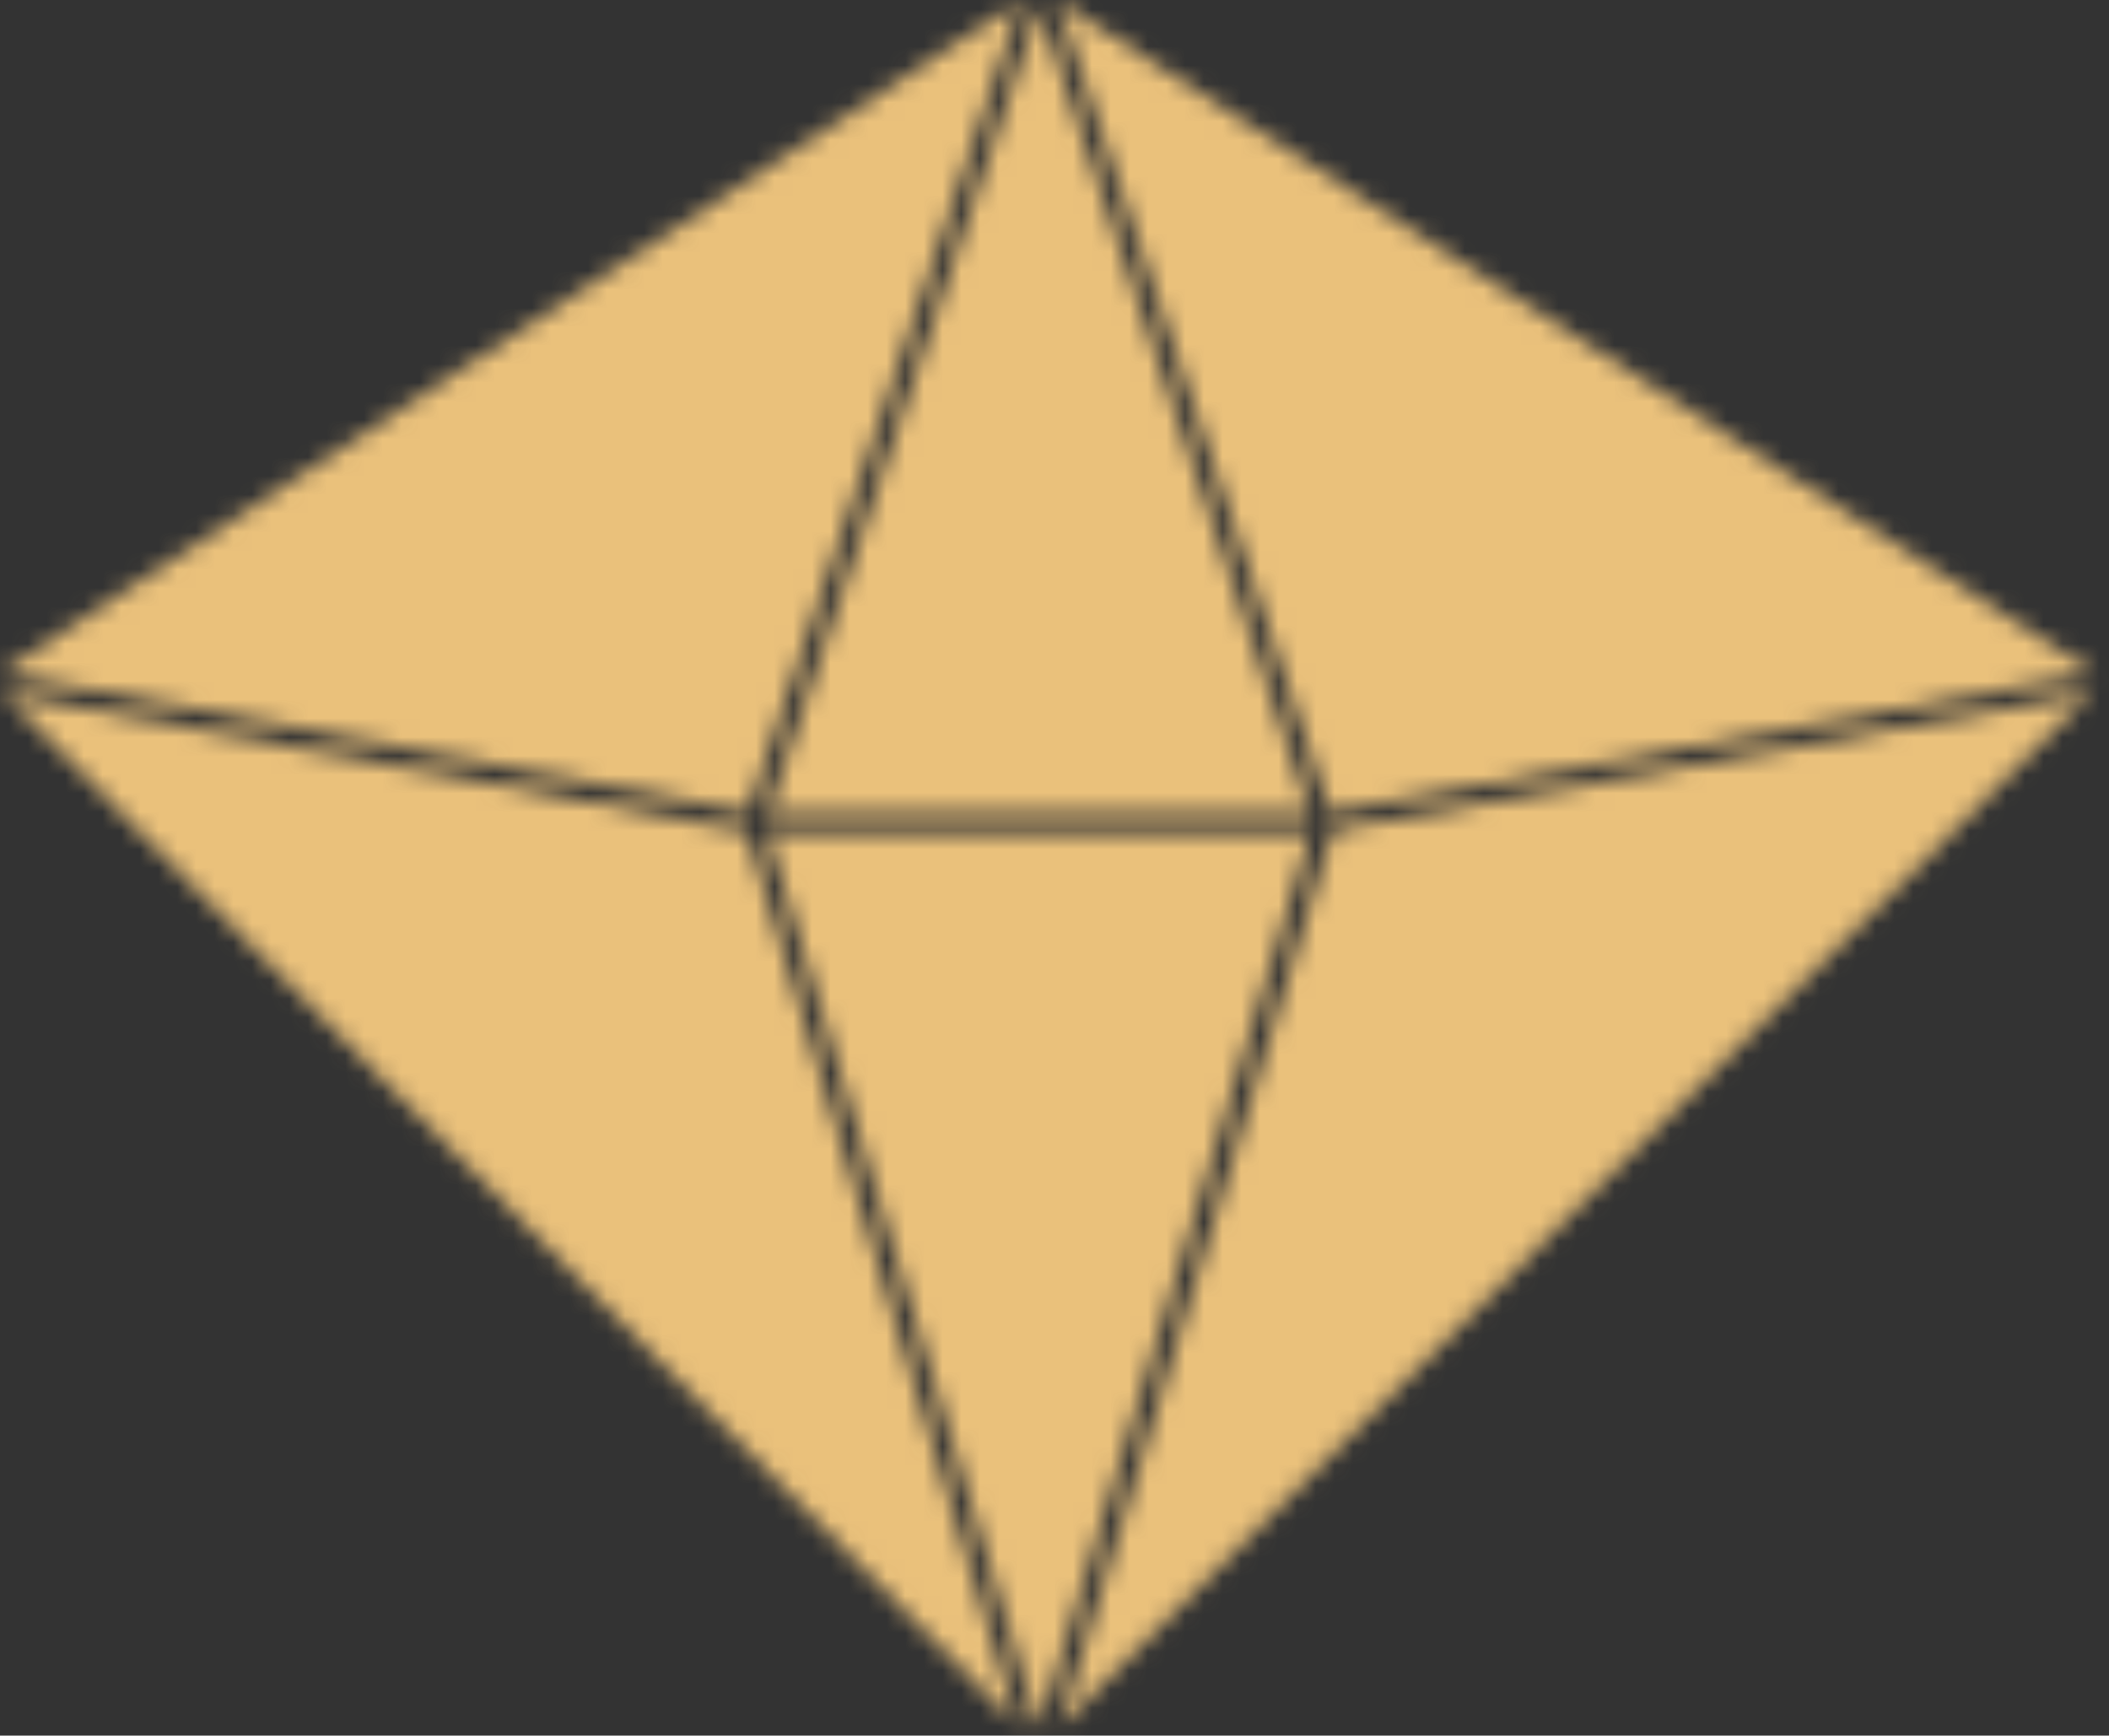 <?xml version="1.0" encoding="UTF-8"?> <svg xmlns="http://www.w3.org/2000/svg" width="113" height="93" viewBox="0 0 113 93" fill="none"><rect x="0" y="0" width="113" height="93" fill="#333333" stroke="none"/><mask id="mask0_54_138" style="mask-type:alpha" maskUnits="userSpaceOnUse" x="0" y="-1" width="113" height="94"><path d="M40 44.549L39.74 44.509L0.16 37.129L54.58 92.549L40.03 44.619L40 44.549Z" fill="url(#paint0_radial_54_138)"></path><path d="M71.4 44.488L56.75 92.588L112.06 37.128L71.4 44.488Z" fill="url(#paint1_radial_54_138)"></path><path d="M76.687 42.549L112.217 36.069L56.617 -0.001L57.907 3.849L71.267 43.529L76.687 42.549Z" fill="url(#paint2_radial_54_138)"></path><path d="M54.72 0.009L-3.26087e-07 36.069L40.07 43.529L54.72 0.009Z" fill="url(#paint3_radial_54_138)"></path><path d="M70.24 44.619L41.09 44.619L55.67 92.639L70.24 44.619Z" fill="url(#paint4_radial_54_138)"></path><path d="M41.117 43.607L70.217 43.607L57.927 7.077L55.667 0.367L41.117 43.607Z" fill="url(#paint5_radial_54_138)"></path></mask><g mask="url(#mask0_54_138)"><path d="M40 44.549L39.74 44.509L0.16 37.129L54.58 92.549L40.03 44.619L40 44.549Z" fill="url(#paint6_radial_54_138)"></path><path d="M71.4 44.488L56.75 92.588L112.06 37.128L71.4 44.488Z" fill="url(#paint7_radial_54_138)"></path><path d="M76.687 42.549L112.217 36.069L56.617 -0.001L57.907 3.849L71.267 43.529L76.687 42.549Z" fill="url(#paint8_radial_54_138)"></path><path d="M54.72 0.009L-3.26087e-07 36.069L40.07 43.529L54.72 0.009Z" fill="url(#paint9_radial_54_138)"></path><path d="M70.24 44.619L41.09 44.619L55.67 92.639L70.24 44.619Z" fill="url(#paint10_radial_54_138)"></path><path d="M41.117 43.607L70.217 43.607L57.927 7.077L55.667 0.367L41.117 43.607Z" fill="url(#paint11_radial_54_138)"></path><g style="mix-blend-mode:color"><rect x="-9" y="-5" width="131" height="102" fill="#EAC17B"></rect></g></g><defs><radialGradient id="paint0_radial_54_138" cx="0" cy="0" r="1" gradientUnits="userSpaceOnUse" gradientTransform="translate(-57.67 72.309) rotate(-90) scale(99.38 99.38)"><stop stop-color="#FFFAD2"></stop><stop offset="0.11" stop-color="#FBF2C0"></stop><stop offset="0.34" stop-color="#F3DE94"></stop><stop offset="0.37" stop-color="#F2DC8E"></stop><stop offset="0.69" stop-color="#F0BF00"></stop><stop offset="1" stop-color="#C9961A"></stop></radialGradient><radialGradient id="paint1_radial_54_138" cx="0" cy="0" r="1" gradientUnits="userSpaceOnUse" gradientTransform="translate(153.37 64.178) rotate(-90) scale(81.97 81.97)"><stop stop-color="#FFFAD2"></stop><stop offset="0.11" stop-color="#FBF2C0"></stop><stop offset="0.34" stop-color="#F3DE94"></stop><stop offset="0.37" stop-color="#F2DC8E"></stop><stop offset="0.69" stop-color="#F0BF00"></stop><stop offset="1" stop-color="#C9961A"></stop></radialGradient><radialGradient id="paint2_radial_54_138" cx="0" cy="0" r="1" gradientUnits="userSpaceOnUse" gradientTransform="translate(84.847 60.629) rotate(-90) scale(63.64 63.64)"><stop stop-color="#FFFAD2"></stop><stop offset="0.11" stop-color="#FBF2C0"></stop><stop offset="0.34" stop-color="#F3DE94"></stop><stop offset="0.37" stop-color="#F2DC8E"></stop><stop offset="0.69" stop-color="#F0BF00"></stop><stop offset="1" stop-color="#C9961A"></stop></radialGradient><radialGradient id="paint3_radial_54_138" cx="0" cy="0" r="1" gradientUnits="userSpaceOnUse" gradientTransform="translate(30.25 63.669) rotate(-90) scale(66.5 66.5)"><stop stop-color="#FFFAD2"></stop><stop offset="0.11" stop-color="#FBF2C0"></stop><stop offset="0.34" stop-color="#F3DE94"></stop><stop offset="0.37" stop-color="#F2DC8E"></stop><stop offset="0.69" stop-color="#F0BF00"></stop><stop offset="1" stop-color="#C9961A"></stop></radialGradient><radialGradient id="paint4_radial_54_138" cx="0" cy="0" r="1" gradientUnits="userSpaceOnUse" gradientTransform="translate(41.63 144.939) rotate(-90) scale(95.48 95.48)"><stop offset="0.37" stop-color="#F2DC8E"></stop><stop offset="0.69" stop-color="#F0BF00"></stop><stop offset="1" stop-color="#C99615"></stop></radialGradient><radialGradient id="paint5_radial_54_138" cx="0" cy="0" r="1" gradientUnits="userSpaceOnUse" gradientTransform="translate(54.902 -3.121) rotate(89.72) scale(105.47 46.407)"><stop stop-color="#FFFAD2"></stop><stop offset="0.11" stop-color="#FBF2C0"></stop><stop offset="0.34" stop-color="#F3DE94"></stop><stop offset="0.37" stop-color="#F2DC8E"></stop><stop offset="0.69" stop-color="#F0BF00"></stop><stop offset="1" stop-color="#C9961A"></stop></radialGradient><radialGradient id="paint6_radial_54_138" cx="0" cy="0" r="1" gradientUnits="userSpaceOnUse" gradientTransform="translate(-57.67 72.309) rotate(-90) scale(99.38 99.38)"><stop stop-color="#FFFAD2"></stop><stop offset="0.11" stop-color="#FBF2C0"></stop><stop offset="0.34" stop-color="#F3DE94"></stop><stop offset="0.37" stop-color="#F2DC8E"></stop><stop offset="0.69" stop-color="#F0BF00"></stop><stop offset="1" stop-color="#C9961A"></stop></radialGradient><radialGradient id="paint7_radial_54_138" cx="0" cy="0" r="1" gradientUnits="userSpaceOnUse" gradientTransform="translate(153.37 64.178) rotate(-90) scale(81.97 81.97)"><stop stop-color="#FFFAD2"></stop><stop offset="0.11" stop-color="#FBF2C0"></stop><stop offset="0.34" stop-color="#F3DE94"></stop><stop offset="0.37" stop-color="#F2DC8E"></stop><stop offset="0.69" stop-color="#F0BF00"></stop><stop offset="1" stop-color="#C9961A"></stop></radialGradient><radialGradient id="paint8_radial_54_138" cx="0" cy="0" r="1" gradientUnits="userSpaceOnUse" gradientTransform="translate(84.847 60.629) rotate(-90) scale(63.64 63.64)"><stop stop-color="#FFFAD2"></stop><stop offset="0.11" stop-color="#FBF2C0"></stop><stop offset="0.34" stop-color="#F3DE94"></stop><stop offset="0.37" stop-color="#F2DC8E"></stop><stop offset="0.69" stop-color="#F0BF00"></stop><stop offset="1" stop-color="#C9961A"></stop></radialGradient><radialGradient id="paint9_radial_54_138" cx="0" cy="0" r="1" gradientUnits="userSpaceOnUse" gradientTransform="translate(30.25 63.669) rotate(-90) scale(66.5 66.5)"><stop stop-color="#FFFAD2"></stop><stop offset="0.11" stop-color="#FBF2C0"></stop><stop offset="0.34" stop-color="#F3DE94"></stop><stop offset="0.37" stop-color="#F2DC8E"></stop><stop offset="0.69" stop-color="#F0BF00"></stop><stop offset="1" stop-color="#C9961A"></stop></radialGradient><radialGradient id="paint10_radial_54_138" cx="0" cy="0" r="1" gradientUnits="userSpaceOnUse" gradientTransform="translate(41.63 144.939) rotate(-90) scale(95.48 95.48)"><stop offset="0.37" stop-color="#F2DC8E"></stop><stop offset="0.69" stop-color="#F0BF00"></stop><stop offset="1" stop-color="#C99615"></stop></radialGradient><radialGradient id="paint11_radial_54_138" cx="0" cy="0" r="1" gradientUnits="userSpaceOnUse" gradientTransform="translate(54.902 -3.121) rotate(89.72) scale(105.47 46.407)"><stop stop-color="#FFFAD2"></stop><stop offset="0.11" stop-color="#FBF2C0"></stop><stop offset="0.34" stop-color="#F3DE94"></stop><stop offset="0.37" stop-color="#F2DC8E"></stop><stop offset="0.69" stop-color="#F0BF00"></stop><stop offset="1" stop-color="#C9961A"></stop></radialGradient></defs></svg> 